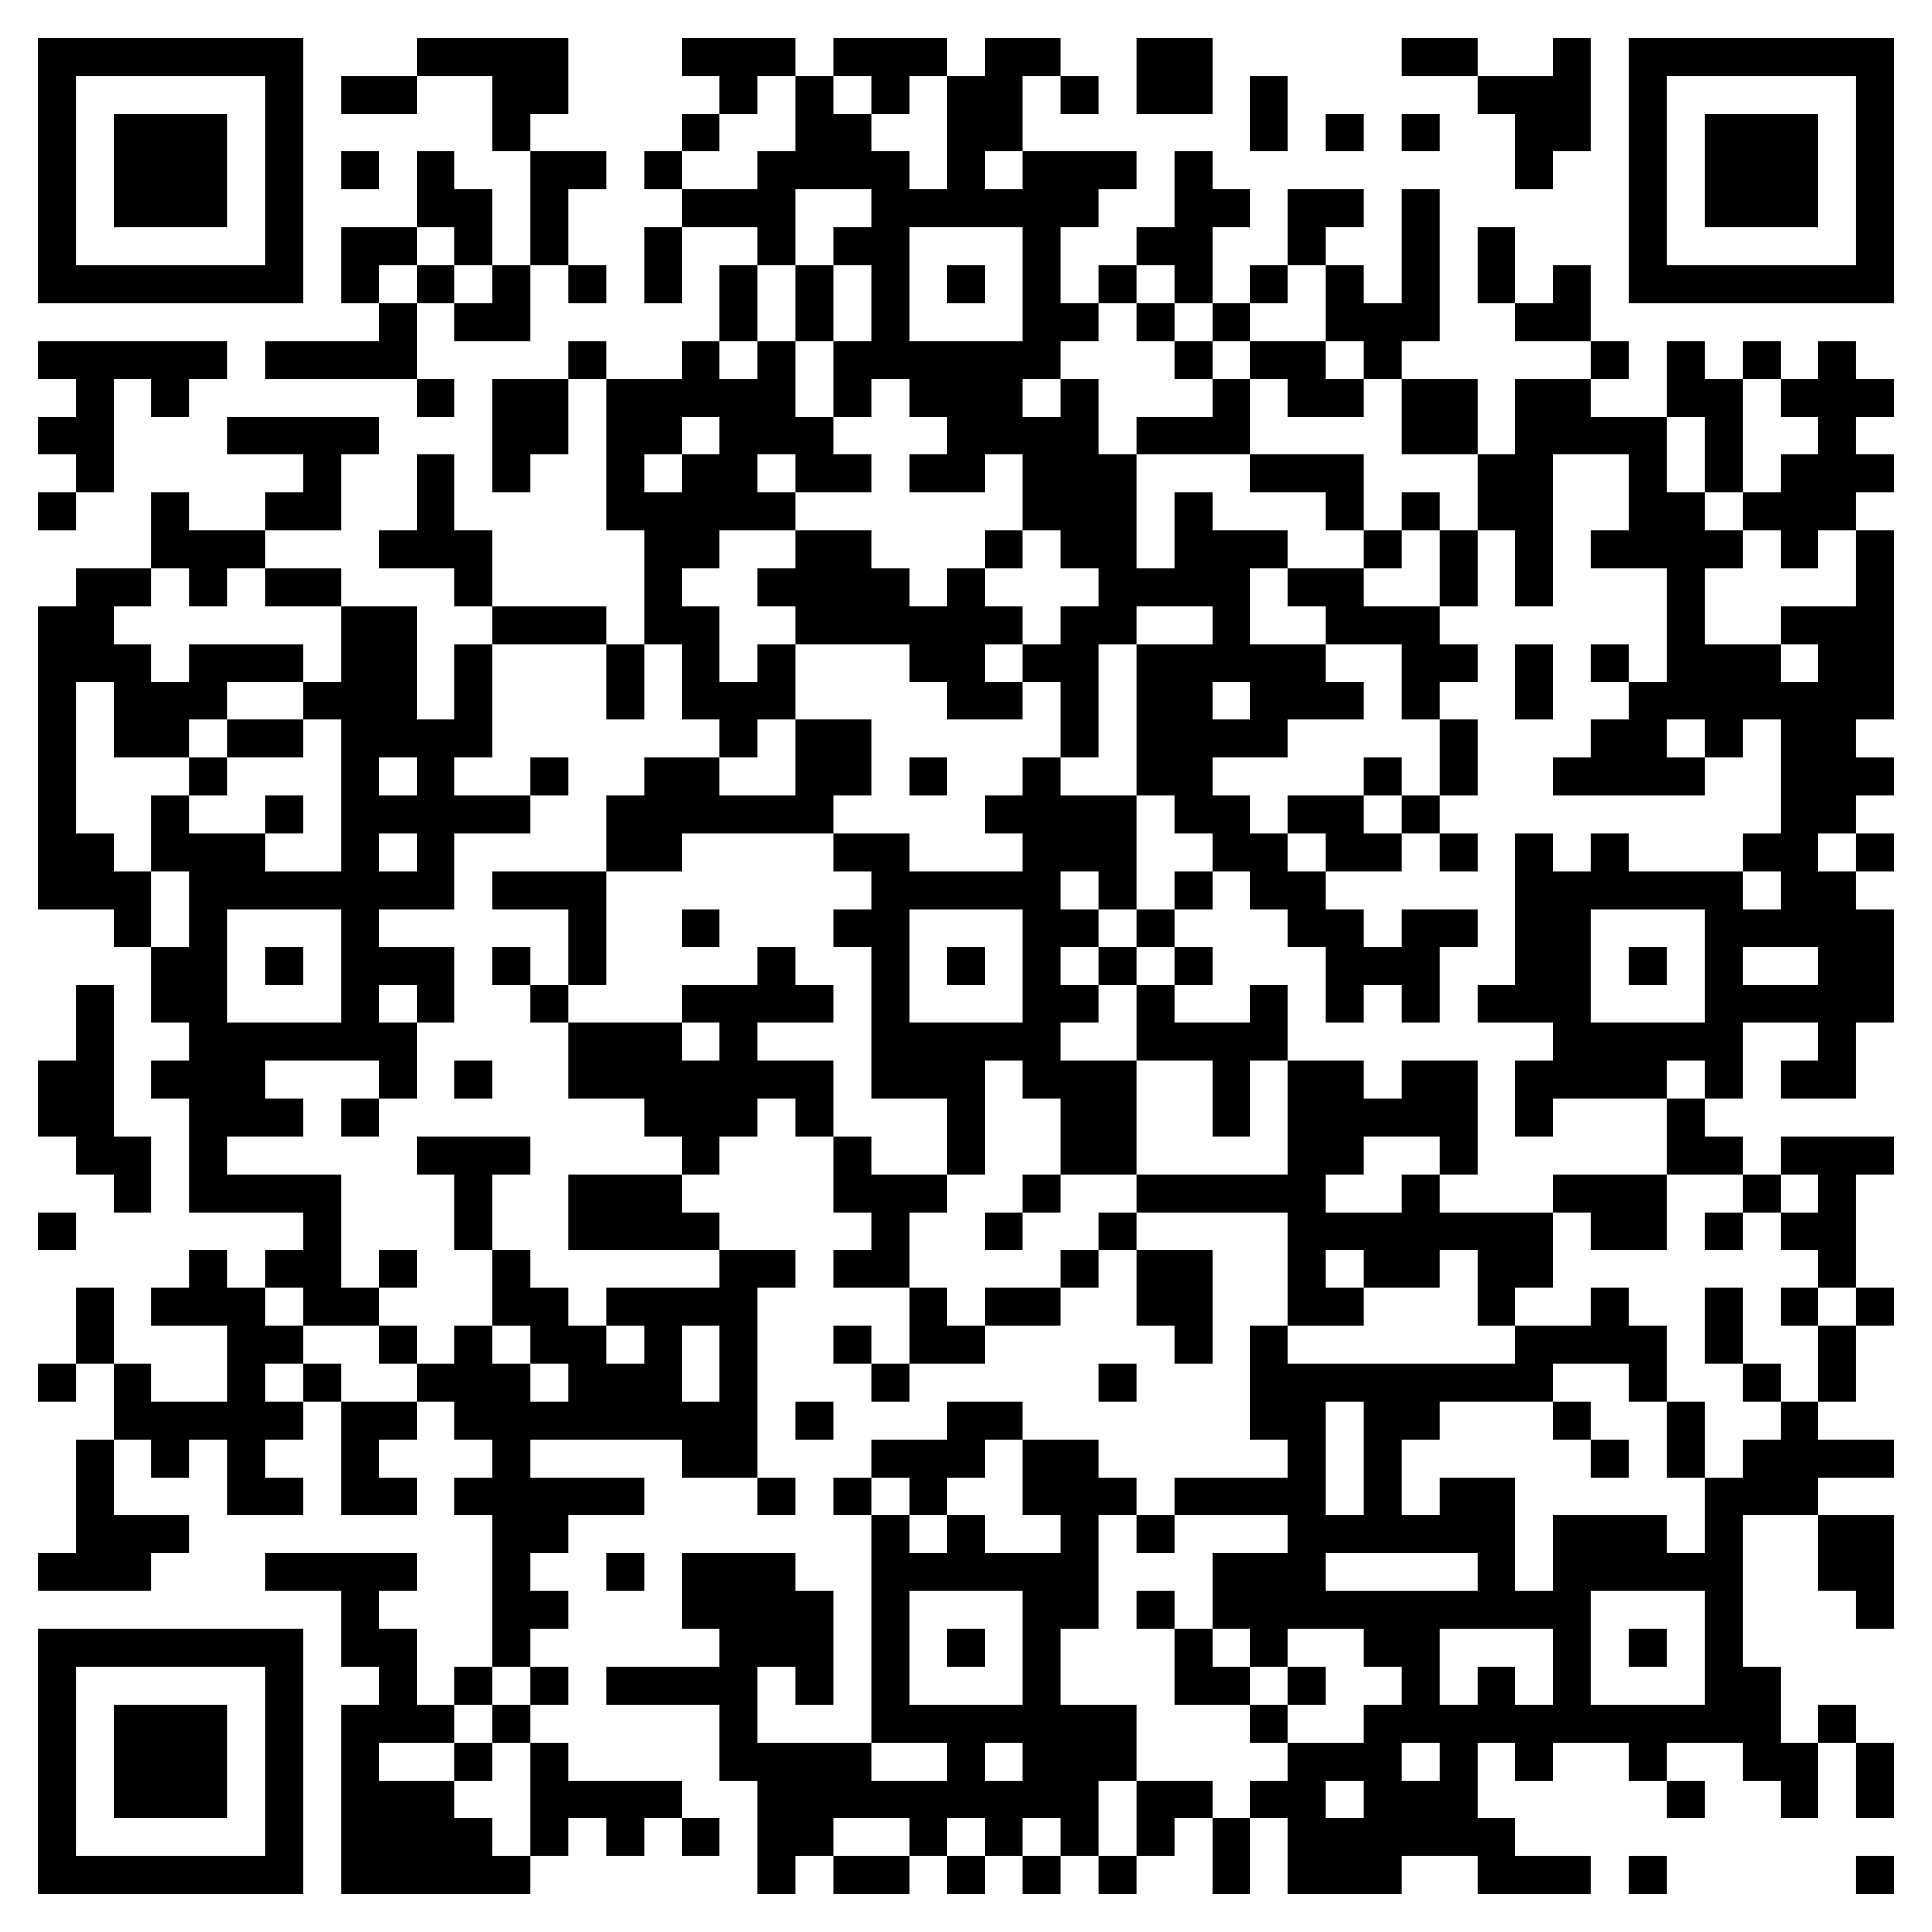 <?xml version="1.0" standalone="no"?>
<svg xmlns="http://www.w3.org/2000/svg" version="1.1" width="255" height="255">
	<!-- Created with https://api.qrserver.com (QR Code API, see goQR.me/api for information) -->
	<title>QR Code</title>
	<desc>BEGIN:VCARD
VERSION:2.1
TEL;WORK;VOICE:0332 285539
EMAIL;WORK;INTERNET:info@simiconline.it
URL:http://www.simiconline.it
ADR:;;Via Carrobbio 8;Varese;;21100;Italia
ORG:SIMIC s.r.l.
END:VCARD
</desc>
	<rect style="fill:rgb(255, 255, 255);fill-opacity:1" x="0" y="0" width="255" height="255" />
	<g id="elements">
		<path style="fill:rgb(0, 0, 0)" d="M 5,5 l 5,0 0,5 -5,0 z M 10,5 l 5,0 0,5 -5,0 z M 15,5 l 5,0 0,5 -5,0 z M 20,5 l 5,0 0,5 -5,0 z M 25,5 l 5,0 0,5 -5,0 z M 30,5 l 5,0 0,5 -5,0 z M 35,5 l 5,0 0,5 -5,0 z M 55,5 l 5,0 0,5 -5,0 z M 60,5 l 5,0 0,5 -5,0 z M 65,5 l 5,0 0,5 -5,0 z M 70,5 l 5,0 0,5 -5,0 z M 90,5 l 5,0 0,5 -5,0 z M 95,5 l 5,0 0,5 -5,0 z M 100,5 l 5,0 0,5 -5,0 z M 110,5 l 5,0 0,5 -5,0 z M 115,5 l 5,0 0,5 -5,0 z M 120,5 l 5,0 0,5 -5,0 z M 130,5 l 5,0 0,5 -5,0 z M 135,5 l 5,0 0,5 -5,0 z M 150,5 l 5,0 0,5 -5,0 z M 155,5 l 5,0 0,5 -5,0 z M 185,5 l 5,0 0,5 -5,0 z M 190,5 l 5,0 0,5 -5,0 z M 205,5 l 5,0 0,5 -5,0 z M 215,5 l 5,0 0,5 -5,0 z M 220,5 l 5,0 0,5 -5,0 z M 225,5 l 5,0 0,5 -5,0 z M 230,5 l 5,0 0,5 -5,0 z M 235,5 l 5,0 0,5 -5,0 z M 240,5 l 5,0 0,5 -5,0 z M 245,5 l 5,0 0,5 -5,0 z M 5,10 l 5,0 0,5 -5,0 z M 35,10 l 5,0 0,5 -5,0 z M 45,10 l 5,0 0,5 -5,0 z M 50,10 l 5,0 0,5 -5,0 z M 65,10 l 5,0 0,5 -5,0 z M 70,10 l 5,0 0,5 -5,0 z M 95,10 l 5,0 0,5 -5,0 z M 105,10 l 5,0 0,5 -5,0 z M 115,10 l 5,0 0,5 -5,0 z M 125,10 l 5,0 0,5 -5,0 z M 130,10 l 5,0 0,5 -5,0 z M 140,10 l 5,0 0,5 -5,0 z M 150,10 l 5,0 0,5 -5,0 z M 155,10 l 5,0 0,5 -5,0 z M 165,10 l 5,0 0,5 -5,0 z M 195,10 l 5,0 0,5 -5,0 z M 200,10 l 5,0 0,5 -5,0 z M 205,10 l 5,0 0,5 -5,0 z M 215,10 l 5,0 0,5 -5,0 z M 245,10 l 5,0 0,5 -5,0 z M 5,15 l 5,0 0,5 -5,0 z M 15,15 l 5,0 0,5 -5,0 z M 20,15 l 5,0 0,5 -5,0 z M 25,15 l 5,0 0,5 -5,0 z M 35,15 l 5,0 0,5 -5,0 z M 65,15 l 5,0 0,5 -5,0 z M 90,15 l 5,0 0,5 -5,0 z M 105,15 l 5,0 0,5 -5,0 z M 110,15 l 5,0 0,5 -5,0 z M 125,15 l 5,0 0,5 -5,0 z M 130,15 l 5,0 0,5 -5,0 z M 165,15 l 5,0 0,5 -5,0 z M 175,15 l 5,0 0,5 -5,0 z M 185,15 l 5,0 0,5 -5,0 z M 200,15 l 5,0 0,5 -5,0 z M 205,15 l 5,0 0,5 -5,0 z M 215,15 l 5,0 0,5 -5,0 z M 225,15 l 5,0 0,5 -5,0 z M 230,15 l 5,0 0,5 -5,0 z M 235,15 l 5,0 0,5 -5,0 z M 245,15 l 5,0 0,5 -5,0 z M 5,20 l 5,0 0,5 -5,0 z M 15,20 l 5,0 0,5 -5,0 z M 20,20 l 5,0 0,5 -5,0 z M 25,20 l 5,0 0,5 -5,0 z M 35,20 l 5,0 0,5 -5,0 z M 45,20 l 5,0 0,5 -5,0 z M 55,20 l 5,0 0,5 -5,0 z M 70,20 l 5,0 0,5 -5,0 z M 75,20 l 5,0 0,5 -5,0 z M 85,20 l 5,0 0,5 -5,0 z M 100,20 l 5,0 0,5 -5,0 z M 105,20 l 5,0 0,5 -5,0 z M 110,20 l 5,0 0,5 -5,0 z M 115,20 l 5,0 0,5 -5,0 z M 125,20 l 5,0 0,5 -5,0 z M 135,20 l 5,0 0,5 -5,0 z M 140,20 l 5,0 0,5 -5,0 z M 145,20 l 5,0 0,5 -5,0 z M 155,20 l 5,0 0,5 -5,0 z M 200,20 l 5,0 0,5 -5,0 z M 215,20 l 5,0 0,5 -5,0 z M 225,20 l 5,0 0,5 -5,0 z M 230,20 l 5,0 0,5 -5,0 z M 235,20 l 5,0 0,5 -5,0 z M 245,20 l 5,0 0,5 -5,0 z M 5,25 l 5,0 0,5 -5,0 z M 15,25 l 5,0 0,5 -5,0 z M 20,25 l 5,0 0,5 -5,0 z M 25,25 l 5,0 0,5 -5,0 z M 35,25 l 5,0 0,5 -5,0 z M 55,25 l 5,0 0,5 -5,0 z M 60,25 l 5,0 0,5 -5,0 z M 70,25 l 5,0 0,5 -5,0 z M 90,25 l 5,0 0,5 -5,0 z M 95,25 l 5,0 0,5 -5,0 z M 100,25 l 5,0 0,5 -5,0 z M 115,25 l 5,0 0,5 -5,0 z M 120,25 l 5,0 0,5 -5,0 z M 125,25 l 5,0 0,5 -5,0 z M 130,25 l 5,0 0,5 -5,0 z M 135,25 l 5,0 0,5 -5,0 z M 140,25 l 5,0 0,5 -5,0 z M 155,25 l 5,0 0,5 -5,0 z M 160,25 l 5,0 0,5 -5,0 z M 170,25 l 5,0 0,5 -5,0 z M 175,25 l 5,0 0,5 -5,0 z M 185,25 l 5,0 0,5 -5,0 z M 215,25 l 5,0 0,5 -5,0 z M 225,25 l 5,0 0,5 -5,0 z M 230,25 l 5,0 0,5 -5,0 z M 235,25 l 5,0 0,5 -5,0 z M 245,25 l 5,0 0,5 -5,0 z M 5,30 l 5,0 0,5 -5,0 z M 35,30 l 5,0 0,5 -5,0 z M 45,30 l 5,0 0,5 -5,0 z M 50,30 l 5,0 0,5 -5,0 z M 60,30 l 5,0 0,5 -5,0 z M 70,30 l 5,0 0,5 -5,0 z M 85,30 l 5,0 0,5 -5,0 z M 100,30 l 5,0 0,5 -5,0 z M 110,30 l 5,0 0,5 -5,0 z M 115,30 l 5,0 0,5 -5,0 z M 135,30 l 5,0 0,5 -5,0 z M 150,30 l 5,0 0,5 -5,0 z M 155,30 l 5,0 0,5 -5,0 z M 170,30 l 5,0 0,5 -5,0 z M 185,30 l 5,0 0,5 -5,0 z M 195,30 l 5,0 0,5 -5,0 z M 215,30 l 5,0 0,5 -5,0 z M 245,30 l 5,0 0,5 -5,0 z M 5,35 l 5,0 0,5 -5,0 z M 10,35 l 5,0 0,5 -5,0 z M 15,35 l 5,0 0,5 -5,0 z M 20,35 l 5,0 0,5 -5,0 z M 25,35 l 5,0 0,5 -5,0 z M 30,35 l 5,0 0,5 -5,0 z M 35,35 l 5,0 0,5 -5,0 z M 45,35 l 5,0 0,5 -5,0 z M 55,35 l 5,0 0,5 -5,0 z M 65,35 l 5,0 0,5 -5,0 z M 75,35 l 5,0 0,5 -5,0 z M 85,35 l 5,0 0,5 -5,0 z M 95,35 l 5,0 0,5 -5,0 z M 105,35 l 5,0 0,5 -5,0 z M 115,35 l 5,0 0,5 -5,0 z M 125,35 l 5,0 0,5 -5,0 z M 135,35 l 5,0 0,5 -5,0 z M 145,35 l 5,0 0,5 -5,0 z M 155,35 l 5,0 0,5 -5,0 z M 165,35 l 5,0 0,5 -5,0 z M 175,35 l 5,0 0,5 -5,0 z M 185,35 l 5,0 0,5 -5,0 z M 195,35 l 5,0 0,5 -5,0 z M 205,35 l 5,0 0,5 -5,0 z M 215,35 l 5,0 0,5 -5,0 z M 220,35 l 5,0 0,5 -5,0 z M 225,35 l 5,0 0,5 -5,0 z M 230,35 l 5,0 0,5 -5,0 z M 235,35 l 5,0 0,5 -5,0 z M 240,35 l 5,0 0,5 -5,0 z M 245,35 l 5,0 0,5 -5,0 z M 50,40 l 5,0 0,5 -5,0 z M 60,40 l 5,0 0,5 -5,0 z M 65,40 l 5,0 0,5 -5,0 z M 95,40 l 5,0 0,5 -5,0 z M 105,40 l 5,0 0,5 -5,0 z M 115,40 l 5,0 0,5 -5,0 z M 135,40 l 5,0 0,5 -5,0 z M 140,40 l 5,0 0,5 -5,0 z M 150,40 l 5,0 0,5 -5,0 z M 160,40 l 5,0 0,5 -5,0 z M 175,40 l 5,0 0,5 -5,0 z M 180,40 l 5,0 0,5 -5,0 z M 185,40 l 5,0 0,5 -5,0 z M 200,40 l 5,0 0,5 -5,0 z M 205,40 l 5,0 0,5 -5,0 z M 5,45 l 5,0 0,5 -5,0 z M 10,45 l 5,0 0,5 -5,0 z M 15,45 l 5,0 0,5 -5,0 z M 20,45 l 5,0 0,5 -5,0 z M 25,45 l 5,0 0,5 -5,0 z M 35,45 l 5,0 0,5 -5,0 z M 40,45 l 5,0 0,5 -5,0 z M 45,45 l 5,0 0,5 -5,0 z M 50,45 l 5,0 0,5 -5,0 z M 75,45 l 5,0 0,5 -5,0 z M 90,45 l 5,0 0,5 -5,0 z M 100,45 l 5,0 0,5 -5,0 z M 110,45 l 5,0 0,5 -5,0 z M 115,45 l 5,0 0,5 -5,0 z M 120,45 l 5,0 0,5 -5,0 z M 125,45 l 5,0 0,5 -5,0 z M 130,45 l 5,0 0,5 -5,0 z M 135,45 l 5,0 0,5 -5,0 z M 155,45 l 5,0 0,5 -5,0 z M 165,45 l 5,0 0,5 -5,0 z M 170,45 l 5,0 0,5 -5,0 z M 180,45 l 5,0 0,5 -5,0 z M 210,45 l 5,0 0,5 -5,0 z M 220,45 l 5,0 0,5 -5,0 z M 230,45 l 5,0 0,5 -5,0 z M 240,45 l 5,0 0,5 -5,0 z M 10,50 l 5,0 0,5 -5,0 z M 20,50 l 5,0 0,5 -5,0 z M 55,50 l 5,0 0,5 -5,0 z M 65,50 l 5,0 0,5 -5,0 z M 70,50 l 5,0 0,5 -5,0 z M 80,50 l 5,0 0,5 -5,0 z M 85,50 l 5,0 0,5 -5,0 z M 90,50 l 5,0 0,5 -5,0 z M 95,50 l 5,0 0,5 -5,0 z M 100,50 l 5,0 0,5 -5,0 z M 110,50 l 5,0 0,5 -5,0 z M 120,50 l 5,0 0,5 -5,0 z M 125,50 l 5,0 0,5 -5,0 z M 130,50 l 5,0 0,5 -5,0 z M 140,50 l 5,0 0,5 -5,0 z M 160,50 l 5,0 0,5 -5,0 z M 170,50 l 5,0 0,5 -5,0 z M 175,50 l 5,0 0,5 -5,0 z M 185,50 l 5,0 0,5 -5,0 z M 190,50 l 5,0 0,5 -5,0 z M 200,50 l 5,0 0,5 -5,0 z M 205,50 l 5,0 0,5 -5,0 z M 220,50 l 5,0 0,5 -5,0 z M 225,50 l 5,0 0,5 -5,0 z M 235,50 l 5,0 0,5 -5,0 z M 240,50 l 5,0 0,5 -5,0 z M 245,50 l 5,0 0,5 -5,0 z M 5,55 l 5,0 0,5 -5,0 z M 10,55 l 5,0 0,5 -5,0 z M 30,55 l 5,0 0,5 -5,0 z M 35,55 l 5,0 0,5 -5,0 z M 40,55 l 5,0 0,5 -5,0 z M 45,55 l 5,0 0,5 -5,0 z M 65,55 l 5,0 0,5 -5,0 z M 70,55 l 5,0 0,5 -5,0 z M 80,55 l 5,0 0,5 -5,0 z M 85,55 l 5,0 0,5 -5,0 z M 95,55 l 5,0 0,5 -5,0 z M 100,55 l 5,0 0,5 -5,0 z M 105,55 l 5,0 0,5 -5,0 z M 125,55 l 5,0 0,5 -5,0 z M 130,55 l 5,0 0,5 -5,0 z M 135,55 l 5,0 0,5 -5,0 z M 140,55 l 5,0 0,5 -5,0 z M 150,55 l 5,0 0,5 -5,0 z M 155,55 l 5,0 0,5 -5,0 z M 160,55 l 5,0 0,5 -5,0 z M 185,55 l 5,0 0,5 -5,0 z M 190,55 l 5,0 0,5 -5,0 z M 200,55 l 5,0 0,5 -5,0 z M 205,55 l 5,0 0,5 -5,0 z M 210,55 l 5,0 0,5 -5,0 z M 215,55 l 5,0 0,5 -5,0 z M 225,55 l 5,0 0,5 -5,0 z M 240,55 l 5,0 0,5 -5,0 z M 10,60 l 5,0 0,5 -5,0 z M 40,60 l 5,0 0,5 -5,0 z M 55,60 l 5,0 0,5 -5,0 z M 65,60 l 5,0 0,5 -5,0 z M 80,60 l 5,0 0,5 -5,0 z M 90,60 l 5,0 0,5 -5,0 z M 95,60 l 5,0 0,5 -5,0 z M 105,60 l 5,0 0,5 -5,0 z M 110,60 l 5,0 0,5 -5,0 z M 120,60 l 5,0 0,5 -5,0 z M 125,60 l 5,0 0,5 -5,0 z M 135,60 l 5,0 0,5 -5,0 z M 140,60 l 5,0 0,5 -5,0 z M 145,60 l 5,0 0,5 -5,0 z M 165,60 l 5,0 0,5 -5,0 z M 170,60 l 5,0 0,5 -5,0 z M 175,60 l 5,0 0,5 -5,0 z M 195,60 l 5,0 0,5 -5,0 z M 200,60 l 5,0 0,5 -5,0 z M 215,60 l 5,0 0,5 -5,0 z M 225,60 l 5,0 0,5 -5,0 z M 235,60 l 5,0 0,5 -5,0 z M 240,60 l 5,0 0,5 -5,0 z M 245,60 l 5,0 0,5 -5,0 z M 5,65 l 5,0 0,5 -5,0 z M 20,65 l 5,0 0,5 -5,0 z M 35,65 l 5,0 0,5 -5,0 z M 40,65 l 5,0 0,5 -5,0 z M 55,65 l 5,0 0,5 -5,0 z M 80,65 l 5,0 0,5 -5,0 z M 85,65 l 5,0 0,5 -5,0 z M 90,65 l 5,0 0,5 -5,0 z M 95,65 l 5,0 0,5 -5,0 z M 100,65 l 5,0 0,5 -5,0 z M 135,65 l 5,0 0,5 -5,0 z M 140,65 l 5,0 0,5 -5,0 z M 145,65 l 5,0 0,5 -5,0 z M 155,65 l 5,0 0,5 -5,0 z M 175,65 l 5,0 0,5 -5,0 z M 185,65 l 5,0 0,5 -5,0 z M 195,65 l 5,0 0,5 -5,0 z M 200,65 l 5,0 0,5 -5,0 z M 215,65 l 5,0 0,5 -5,0 z M 220,65 l 5,0 0,5 -5,0 z M 230,65 l 5,0 0,5 -5,0 z M 235,65 l 5,0 0,5 -5,0 z M 240,65 l 5,0 0,5 -5,0 z M 20,70 l 5,0 0,5 -5,0 z M 25,70 l 5,0 0,5 -5,0 z M 30,70 l 5,0 0,5 -5,0 z M 50,70 l 5,0 0,5 -5,0 z M 55,70 l 5,0 0,5 -5,0 z M 60,70 l 5,0 0,5 -5,0 z M 85,70 l 5,0 0,5 -5,0 z M 90,70 l 5,0 0,5 -5,0 z M 105,70 l 5,0 0,5 -5,0 z M 110,70 l 5,0 0,5 -5,0 z M 130,70 l 5,0 0,5 -5,0 z M 140,70 l 5,0 0,5 -5,0 z M 145,70 l 5,0 0,5 -5,0 z M 155,70 l 5,0 0,5 -5,0 z M 160,70 l 5,0 0,5 -5,0 z M 165,70 l 5,0 0,5 -5,0 z M 180,70 l 5,0 0,5 -5,0 z M 190,70 l 5,0 0,5 -5,0 z M 200,70 l 5,0 0,5 -5,0 z M 210,70 l 5,0 0,5 -5,0 z M 215,70 l 5,0 0,5 -5,0 z M 220,70 l 5,0 0,5 -5,0 z M 225,70 l 5,0 0,5 -5,0 z M 235,70 l 5,0 0,5 -5,0 z M 245,70 l 5,0 0,5 -5,0 z M 10,75 l 5,0 0,5 -5,0 z M 15,75 l 5,0 0,5 -5,0 z M 25,75 l 5,0 0,5 -5,0 z M 35,75 l 5,0 0,5 -5,0 z M 40,75 l 5,0 0,5 -5,0 z M 60,75 l 5,0 0,5 -5,0 z M 85,75 l 5,0 0,5 -5,0 z M 100,75 l 5,0 0,5 -5,0 z M 105,75 l 5,0 0,5 -5,0 z M 110,75 l 5,0 0,5 -5,0 z M 115,75 l 5,0 0,5 -5,0 z M 125,75 l 5,0 0,5 -5,0 z M 145,75 l 5,0 0,5 -5,0 z M 150,75 l 5,0 0,5 -5,0 z M 155,75 l 5,0 0,5 -5,0 z M 160,75 l 5,0 0,5 -5,0 z M 170,75 l 5,0 0,5 -5,0 z M 175,75 l 5,0 0,5 -5,0 z M 190,75 l 5,0 0,5 -5,0 z M 200,75 l 5,0 0,5 -5,0 z M 220,75 l 5,0 0,5 -5,0 z M 245,75 l 5,0 0,5 -5,0 z M 5,80 l 5,0 0,5 -5,0 z M 10,80 l 5,0 0,5 -5,0 z M 45,80 l 5,0 0,5 -5,0 z M 50,80 l 5,0 0,5 -5,0 z M 65,80 l 5,0 0,5 -5,0 z M 70,80 l 5,0 0,5 -5,0 z M 75,80 l 5,0 0,5 -5,0 z M 85,80 l 5,0 0,5 -5,0 z M 90,80 l 5,0 0,5 -5,0 z M 105,80 l 5,0 0,5 -5,0 z M 110,80 l 5,0 0,5 -5,0 z M 115,80 l 5,0 0,5 -5,0 z M 120,80 l 5,0 0,5 -5,0 z M 125,80 l 5,0 0,5 -5,0 z M 130,80 l 5,0 0,5 -5,0 z M 140,80 l 5,0 0,5 -5,0 z M 145,80 l 5,0 0,5 -5,0 z M 160,80 l 5,0 0,5 -5,0 z M 175,80 l 5,0 0,5 -5,0 z M 180,80 l 5,0 0,5 -5,0 z M 185,80 l 5,0 0,5 -5,0 z M 220,80 l 5,0 0,5 -5,0 z M 235,80 l 5,0 0,5 -5,0 z M 240,80 l 5,0 0,5 -5,0 z M 245,80 l 5,0 0,5 -5,0 z M 5,85 l 5,0 0,5 -5,0 z M 10,85 l 5,0 0,5 -5,0 z M 15,85 l 5,0 0,5 -5,0 z M 25,85 l 5,0 0,5 -5,0 z M 30,85 l 5,0 0,5 -5,0 z M 35,85 l 5,0 0,5 -5,0 z M 45,85 l 5,0 0,5 -5,0 z M 50,85 l 5,0 0,5 -5,0 z M 60,85 l 5,0 0,5 -5,0 z M 80,85 l 5,0 0,5 -5,0 z M 90,85 l 5,0 0,5 -5,0 z M 100,85 l 5,0 0,5 -5,0 z M 120,85 l 5,0 0,5 -5,0 z M 125,85 l 5,0 0,5 -5,0 z M 135,85 l 5,0 0,5 -5,0 z M 140,85 l 5,0 0,5 -5,0 z M 150,85 l 5,0 0,5 -5,0 z M 155,85 l 5,0 0,5 -5,0 z M 160,85 l 5,0 0,5 -5,0 z M 165,85 l 5,0 0,5 -5,0 z M 170,85 l 5,0 0,5 -5,0 z M 185,85 l 5,0 0,5 -5,0 z M 190,85 l 5,0 0,5 -5,0 z M 200,85 l 5,0 0,5 -5,0 z M 210,85 l 5,0 0,5 -5,0 z M 220,85 l 5,0 0,5 -5,0 z M 225,85 l 5,0 0,5 -5,0 z M 230,85 l 5,0 0,5 -5,0 z M 240,85 l 5,0 0,5 -5,0 z M 245,85 l 5,0 0,5 -5,0 z M 5,90 l 5,0 0,5 -5,0 z M 15,90 l 5,0 0,5 -5,0 z M 20,90 l 5,0 0,5 -5,0 z M 25,90 l 5,0 0,5 -5,0 z M 40,90 l 5,0 0,5 -5,0 z M 45,90 l 5,0 0,5 -5,0 z M 50,90 l 5,0 0,5 -5,0 z M 60,90 l 5,0 0,5 -5,0 z M 80,90 l 5,0 0,5 -5,0 z M 90,90 l 5,0 0,5 -5,0 z M 95,90 l 5,0 0,5 -5,0 z M 100,90 l 5,0 0,5 -5,0 z M 125,90 l 5,0 0,5 -5,0 z M 130,90 l 5,0 0,5 -5,0 z M 140,90 l 5,0 0,5 -5,0 z M 150,90 l 5,0 0,5 -5,0 z M 155,90 l 5,0 0,5 -5,0 z M 165,90 l 5,0 0,5 -5,0 z M 170,90 l 5,0 0,5 -5,0 z M 175,90 l 5,0 0,5 -5,0 z M 185,90 l 5,0 0,5 -5,0 z M 200,90 l 5,0 0,5 -5,0 z M 215,90 l 5,0 0,5 -5,0 z M 220,90 l 5,0 0,5 -5,0 z M 225,90 l 5,0 0,5 -5,0 z M 230,90 l 5,0 0,5 -5,0 z M 235,90 l 5,0 0,5 -5,0 z M 240,90 l 5,0 0,5 -5,0 z M 245,90 l 5,0 0,5 -5,0 z M 5,95 l 5,0 0,5 -5,0 z M 15,95 l 5,0 0,5 -5,0 z M 20,95 l 5,0 0,5 -5,0 z M 30,95 l 5,0 0,5 -5,0 z M 35,95 l 5,0 0,5 -5,0 z M 45,95 l 5,0 0,5 -5,0 z M 50,95 l 5,0 0,5 -5,0 z M 55,95 l 5,0 0,5 -5,0 z M 60,95 l 5,0 0,5 -5,0 z M 95,95 l 5,0 0,5 -5,0 z M 105,95 l 5,0 0,5 -5,0 z M 110,95 l 5,0 0,5 -5,0 z M 140,95 l 5,0 0,5 -5,0 z M 150,95 l 5,0 0,5 -5,0 z M 155,95 l 5,0 0,5 -5,0 z M 160,95 l 5,0 0,5 -5,0 z M 165,95 l 5,0 0,5 -5,0 z M 190,95 l 5,0 0,5 -5,0 z M 210,95 l 5,0 0,5 -5,0 z M 215,95 l 5,0 0,5 -5,0 z M 225,95 l 5,0 0,5 -5,0 z M 235,95 l 5,0 0,5 -5,0 z M 240,95 l 5,0 0,5 -5,0 z M 5,100 l 5,0 0,5 -5,0 z M 25,100 l 5,0 0,5 -5,0 z M 45,100 l 5,0 0,5 -5,0 z M 55,100 l 5,0 0,5 -5,0 z M 70,100 l 5,0 0,5 -5,0 z M 85,100 l 5,0 0,5 -5,0 z M 90,100 l 5,0 0,5 -5,0 z M 105,100 l 5,0 0,5 -5,0 z M 110,100 l 5,0 0,5 -5,0 z M 120,100 l 5,0 0,5 -5,0 z M 135,100 l 5,0 0,5 -5,0 z M 150,100 l 5,0 0,5 -5,0 z M 155,100 l 5,0 0,5 -5,0 z M 180,100 l 5,0 0,5 -5,0 z M 190,100 l 5,0 0,5 -5,0 z M 205,100 l 5,0 0,5 -5,0 z M 210,100 l 5,0 0,5 -5,0 z M 215,100 l 5,0 0,5 -5,0 z M 220,100 l 5,0 0,5 -5,0 z M 235,100 l 5,0 0,5 -5,0 z M 240,100 l 5,0 0,5 -5,0 z M 245,100 l 5,0 0,5 -5,0 z M 5,105 l 5,0 0,5 -5,0 z M 20,105 l 5,0 0,5 -5,0 z M 35,105 l 5,0 0,5 -5,0 z M 45,105 l 5,0 0,5 -5,0 z M 50,105 l 5,0 0,5 -5,0 z M 55,105 l 5,0 0,5 -5,0 z M 60,105 l 5,0 0,5 -5,0 z M 65,105 l 5,0 0,5 -5,0 z M 80,105 l 5,0 0,5 -5,0 z M 85,105 l 5,0 0,5 -5,0 z M 90,105 l 5,0 0,5 -5,0 z M 95,105 l 5,0 0,5 -5,0 z M 100,105 l 5,0 0,5 -5,0 z M 105,105 l 5,0 0,5 -5,0 z M 130,105 l 5,0 0,5 -5,0 z M 135,105 l 5,0 0,5 -5,0 z M 140,105 l 5,0 0,5 -5,0 z M 145,105 l 5,0 0,5 -5,0 z M 155,105 l 5,0 0,5 -5,0 z M 160,105 l 5,0 0,5 -5,0 z M 170,105 l 5,0 0,5 -5,0 z M 175,105 l 5,0 0,5 -5,0 z M 185,105 l 5,0 0,5 -5,0 z M 235,105 l 5,0 0,5 -5,0 z M 240,105 l 5,0 0,5 -5,0 z M 5,110 l 5,0 0,5 -5,0 z M 10,110 l 5,0 0,5 -5,0 z M 20,110 l 5,0 0,5 -5,0 z M 25,110 l 5,0 0,5 -5,0 z M 30,110 l 5,0 0,5 -5,0 z M 45,110 l 5,0 0,5 -5,0 z M 55,110 l 5,0 0,5 -5,0 z M 80,110 l 5,0 0,5 -5,0 z M 85,110 l 5,0 0,5 -5,0 z M 110,110 l 5,0 0,5 -5,0 z M 115,110 l 5,0 0,5 -5,0 z M 135,110 l 5,0 0,5 -5,0 z M 140,110 l 5,0 0,5 -5,0 z M 145,110 l 5,0 0,5 -5,0 z M 160,110 l 5,0 0,5 -5,0 z M 165,110 l 5,0 0,5 -5,0 z M 175,110 l 5,0 0,5 -5,0 z M 180,110 l 5,0 0,5 -5,0 z M 190,110 l 5,0 0,5 -5,0 z M 200,110 l 5,0 0,5 -5,0 z M 210,110 l 5,0 0,5 -5,0 z M 230,110 l 5,0 0,5 -5,0 z M 235,110 l 5,0 0,5 -5,0 z M 245,110 l 5,0 0,5 -5,0 z M 5,115 l 5,0 0,5 -5,0 z M 10,115 l 5,0 0,5 -5,0 z M 15,115 l 5,0 0,5 -5,0 z M 25,115 l 5,0 0,5 -5,0 z M 30,115 l 5,0 0,5 -5,0 z M 35,115 l 5,0 0,5 -5,0 z M 40,115 l 5,0 0,5 -5,0 z M 45,115 l 5,0 0,5 -5,0 z M 50,115 l 5,0 0,5 -5,0 z M 55,115 l 5,0 0,5 -5,0 z M 65,115 l 5,0 0,5 -5,0 z M 70,115 l 5,0 0,5 -5,0 z M 75,115 l 5,0 0,5 -5,0 z M 115,115 l 5,0 0,5 -5,0 z M 120,115 l 5,0 0,5 -5,0 z M 125,115 l 5,0 0,5 -5,0 z M 130,115 l 5,0 0,5 -5,0 z M 135,115 l 5,0 0,5 -5,0 z M 145,115 l 5,0 0,5 -5,0 z M 155,115 l 5,0 0,5 -5,0 z M 165,115 l 5,0 0,5 -5,0 z M 170,115 l 5,0 0,5 -5,0 z M 200,115 l 5,0 0,5 -5,0 z M 205,115 l 5,0 0,5 -5,0 z M 210,115 l 5,0 0,5 -5,0 z M 215,115 l 5,0 0,5 -5,0 z M 220,115 l 5,0 0,5 -5,0 z M 225,115 l 5,0 0,5 -5,0 z M 235,115 l 5,0 0,5 -5,0 z M 240,115 l 5,0 0,5 -5,0 z M 15,120 l 5,0 0,5 -5,0 z M 25,120 l 5,0 0,5 -5,0 z M 45,120 l 5,0 0,5 -5,0 z M 75,120 l 5,0 0,5 -5,0 z M 90,120 l 5,0 0,5 -5,0 z M 110,120 l 5,0 0,5 -5,0 z M 115,120 l 5,0 0,5 -5,0 z M 135,120 l 5,0 0,5 -5,0 z M 140,120 l 5,0 0,5 -5,0 z M 150,120 l 5,0 0,5 -5,0 z M 170,120 l 5,0 0,5 -5,0 z M 175,120 l 5,0 0,5 -5,0 z M 185,120 l 5,0 0,5 -5,0 z M 190,120 l 5,0 0,5 -5,0 z M 200,120 l 5,0 0,5 -5,0 z M 205,120 l 5,0 0,5 -5,0 z M 225,120 l 5,0 0,5 -5,0 z M 230,120 l 5,0 0,5 -5,0 z M 235,120 l 5,0 0,5 -5,0 z M 240,120 l 5,0 0,5 -5,0 z M 245,120 l 5,0 0,5 -5,0 z M 20,125 l 5,0 0,5 -5,0 z M 25,125 l 5,0 0,5 -5,0 z M 35,125 l 5,0 0,5 -5,0 z M 45,125 l 5,0 0,5 -5,0 z M 50,125 l 5,0 0,5 -5,0 z M 55,125 l 5,0 0,5 -5,0 z M 65,125 l 5,0 0,5 -5,0 z M 75,125 l 5,0 0,5 -5,0 z M 100,125 l 5,0 0,5 -5,0 z M 115,125 l 5,0 0,5 -5,0 z M 125,125 l 5,0 0,5 -5,0 z M 135,125 l 5,0 0,5 -5,0 z M 145,125 l 5,0 0,5 -5,0 z M 155,125 l 5,0 0,5 -5,0 z M 175,125 l 5,0 0,5 -5,0 z M 180,125 l 5,0 0,5 -5,0 z M 185,125 l 5,0 0,5 -5,0 z M 200,125 l 5,0 0,5 -5,0 z M 205,125 l 5,0 0,5 -5,0 z M 215,125 l 5,0 0,5 -5,0 z M 225,125 l 5,0 0,5 -5,0 z M 240,125 l 5,0 0,5 -5,0 z M 245,125 l 5,0 0,5 -5,0 z M 10,130 l 5,0 0,5 -5,0 z M 20,130 l 5,0 0,5 -5,0 z M 25,130 l 5,0 0,5 -5,0 z M 45,130 l 5,0 0,5 -5,0 z M 55,130 l 5,0 0,5 -5,0 z M 70,130 l 5,0 0,5 -5,0 z M 90,130 l 5,0 0,5 -5,0 z M 95,130 l 5,0 0,5 -5,0 z M 100,130 l 5,0 0,5 -5,0 z M 105,130 l 5,0 0,5 -5,0 z M 115,130 l 5,0 0,5 -5,0 z M 135,130 l 5,0 0,5 -5,0 z M 140,130 l 5,0 0,5 -5,0 z M 150,130 l 5,0 0,5 -5,0 z M 165,130 l 5,0 0,5 -5,0 z M 175,130 l 5,0 0,5 -5,0 z M 185,130 l 5,0 0,5 -5,0 z M 195,130 l 5,0 0,5 -5,0 z M 200,130 l 5,0 0,5 -5,0 z M 205,130 l 5,0 0,5 -5,0 z M 225,130 l 5,0 0,5 -5,0 z M 230,130 l 5,0 0,5 -5,0 z M 235,130 l 5,0 0,5 -5,0 z M 240,130 l 5,0 0,5 -5,0 z M 245,130 l 5,0 0,5 -5,0 z M 10,135 l 5,0 0,5 -5,0 z M 25,135 l 5,0 0,5 -5,0 z M 30,135 l 5,0 0,5 -5,0 z M 35,135 l 5,0 0,5 -5,0 z M 40,135 l 5,0 0,5 -5,0 z M 45,135 l 5,0 0,5 -5,0 z M 50,135 l 5,0 0,5 -5,0 z M 75,135 l 5,0 0,5 -5,0 z M 80,135 l 5,0 0,5 -5,0 z M 85,135 l 5,0 0,5 -5,0 z M 95,135 l 5,0 0,5 -5,0 z M 115,135 l 5,0 0,5 -5,0 z M 120,135 l 5,0 0,5 -5,0 z M 125,135 l 5,0 0,5 -5,0 z M 130,135 l 5,0 0,5 -5,0 z M 135,135 l 5,0 0,5 -5,0 z M 150,135 l 5,0 0,5 -5,0 z M 155,135 l 5,0 0,5 -5,0 z M 160,135 l 5,0 0,5 -5,0 z M 165,135 l 5,0 0,5 -5,0 z M 205,135 l 5,0 0,5 -5,0 z M 210,135 l 5,0 0,5 -5,0 z M 215,135 l 5,0 0,5 -5,0 z M 220,135 l 5,0 0,5 -5,0 z M 225,135 l 5,0 0,5 -5,0 z M 240,135 l 5,0 0,5 -5,0 z M 5,140 l 5,0 0,5 -5,0 z M 10,140 l 5,0 0,5 -5,0 z M 20,140 l 5,0 0,5 -5,0 z M 25,140 l 5,0 0,5 -5,0 z M 30,140 l 5,0 0,5 -5,0 z M 50,140 l 5,0 0,5 -5,0 z M 60,140 l 5,0 0,5 -5,0 z M 75,140 l 5,0 0,5 -5,0 z M 80,140 l 5,0 0,5 -5,0 z M 85,140 l 5,0 0,5 -5,0 z M 90,140 l 5,0 0,5 -5,0 z M 95,140 l 5,0 0,5 -5,0 z M 100,140 l 5,0 0,5 -5,0 z M 105,140 l 5,0 0,5 -5,0 z M 115,140 l 5,0 0,5 -5,0 z M 120,140 l 5,0 0,5 -5,0 z M 125,140 l 5,0 0,5 -5,0 z M 135,140 l 5,0 0,5 -5,0 z M 140,140 l 5,0 0,5 -5,0 z M 145,140 l 5,0 0,5 -5,0 z M 160,140 l 5,0 0,5 -5,0 z M 170,140 l 5,0 0,5 -5,0 z M 175,140 l 5,0 0,5 -5,0 z M 185,140 l 5,0 0,5 -5,0 z M 190,140 l 5,0 0,5 -5,0 z M 200,140 l 5,0 0,5 -5,0 z M 205,140 l 5,0 0,5 -5,0 z M 210,140 l 5,0 0,5 -5,0 z M 215,140 l 5,0 0,5 -5,0 z M 225,140 l 5,0 0,5 -5,0 z M 235,140 l 5,0 0,5 -5,0 z M 240,140 l 5,0 0,5 -5,0 z M 5,145 l 5,0 0,5 -5,0 z M 10,145 l 5,0 0,5 -5,0 z M 25,145 l 5,0 0,5 -5,0 z M 30,145 l 5,0 0,5 -5,0 z M 35,145 l 5,0 0,5 -5,0 z M 45,145 l 5,0 0,5 -5,0 z M 85,145 l 5,0 0,5 -5,0 z M 90,145 l 5,0 0,5 -5,0 z M 95,145 l 5,0 0,5 -5,0 z M 105,145 l 5,0 0,5 -5,0 z M 125,145 l 5,0 0,5 -5,0 z M 140,145 l 5,0 0,5 -5,0 z M 145,145 l 5,0 0,5 -5,0 z M 160,145 l 5,0 0,5 -5,0 z M 170,145 l 5,0 0,5 -5,0 z M 175,145 l 5,0 0,5 -5,0 z M 180,145 l 5,0 0,5 -5,0 z M 185,145 l 5,0 0,5 -5,0 z M 190,145 l 5,0 0,5 -5,0 z M 200,145 l 5,0 0,5 -5,0 z M 220,145 l 5,0 0,5 -5,0 z M 10,150 l 5,0 0,5 -5,0 z M 15,150 l 5,0 0,5 -5,0 z M 25,150 l 5,0 0,5 -5,0 z M 55,150 l 5,0 0,5 -5,0 z M 60,150 l 5,0 0,5 -5,0 z M 65,150 l 5,0 0,5 -5,0 z M 90,150 l 5,0 0,5 -5,0 z M 110,150 l 5,0 0,5 -5,0 z M 125,150 l 5,0 0,5 -5,0 z M 140,150 l 5,0 0,5 -5,0 z M 145,150 l 5,0 0,5 -5,0 z M 170,150 l 5,0 0,5 -5,0 z M 175,150 l 5,0 0,5 -5,0 z M 190,150 l 5,0 0,5 -5,0 z M 220,150 l 5,0 0,5 -5,0 z M 225,150 l 5,0 0,5 -5,0 z M 235,150 l 5,0 0,5 -5,0 z M 240,150 l 5,0 0,5 -5,0 z M 245,150 l 5,0 0,5 -5,0 z M 15,155 l 5,0 0,5 -5,0 z M 25,155 l 5,0 0,5 -5,0 z M 30,155 l 5,0 0,5 -5,0 z M 35,155 l 5,0 0,5 -5,0 z M 40,155 l 5,0 0,5 -5,0 z M 60,155 l 5,0 0,5 -5,0 z M 75,155 l 5,0 0,5 -5,0 z M 80,155 l 5,0 0,5 -5,0 z M 85,155 l 5,0 0,5 -5,0 z M 110,155 l 5,0 0,5 -5,0 z M 115,155 l 5,0 0,5 -5,0 z M 120,155 l 5,0 0,5 -5,0 z M 135,155 l 5,0 0,5 -5,0 z M 150,155 l 5,0 0,5 -5,0 z M 155,155 l 5,0 0,5 -5,0 z M 160,155 l 5,0 0,5 -5,0 z M 165,155 l 5,0 0,5 -5,0 z M 170,155 l 5,0 0,5 -5,0 z M 185,155 l 5,0 0,5 -5,0 z M 205,155 l 5,0 0,5 -5,0 z M 210,155 l 5,0 0,5 -5,0 z M 215,155 l 5,0 0,5 -5,0 z M 230,155 l 5,0 0,5 -5,0 z M 240,155 l 5,0 0,5 -5,0 z M 5,160 l 5,0 0,5 -5,0 z M 40,160 l 5,0 0,5 -5,0 z M 60,160 l 5,0 0,5 -5,0 z M 75,160 l 5,0 0,5 -5,0 z M 80,160 l 5,0 0,5 -5,0 z M 85,160 l 5,0 0,5 -5,0 z M 90,160 l 5,0 0,5 -5,0 z M 115,160 l 5,0 0,5 -5,0 z M 130,160 l 5,0 0,5 -5,0 z M 145,160 l 5,0 0,5 -5,0 z M 170,160 l 5,0 0,5 -5,0 z M 175,160 l 5,0 0,5 -5,0 z M 180,160 l 5,0 0,5 -5,0 z M 185,160 l 5,0 0,5 -5,0 z M 190,160 l 5,0 0,5 -5,0 z M 195,160 l 5,0 0,5 -5,0 z M 200,160 l 5,0 0,5 -5,0 z M 210,160 l 5,0 0,5 -5,0 z M 215,160 l 5,0 0,5 -5,0 z M 225,160 l 5,0 0,5 -5,0 z M 235,160 l 5,0 0,5 -5,0 z M 240,160 l 5,0 0,5 -5,0 z M 25,165 l 5,0 0,5 -5,0 z M 35,165 l 5,0 0,5 -5,0 z M 40,165 l 5,0 0,5 -5,0 z M 50,165 l 5,0 0,5 -5,0 z M 65,165 l 5,0 0,5 -5,0 z M 95,165 l 5,0 0,5 -5,0 z M 100,165 l 5,0 0,5 -5,0 z M 110,165 l 5,0 0,5 -5,0 z M 115,165 l 5,0 0,5 -5,0 z M 140,165 l 5,0 0,5 -5,0 z M 150,165 l 5,0 0,5 -5,0 z M 155,165 l 5,0 0,5 -5,0 z M 170,165 l 5,0 0,5 -5,0 z M 180,165 l 5,0 0,5 -5,0 z M 185,165 l 5,0 0,5 -5,0 z M 195,165 l 5,0 0,5 -5,0 z M 200,165 l 5,0 0,5 -5,0 z M 240,165 l 5,0 0,5 -5,0 z M 10,170 l 5,0 0,5 -5,0 z M 20,170 l 5,0 0,5 -5,0 z M 25,170 l 5,0 0,5 -5,0 z M 30,170 l 5,0 0,5 -5,0 z M 40,170 l 5,0 0,5 -5,0 z M 45,170 l 5,0 0,5 -5,0 z M 65,170 l 5,0 0,5 -5,0 z M 70,170 l 5,0 0,5 -5,0 z M 80,170 l 5,0 0,5 -5,0 z M 85,170 l 5,0 0,5 -5,0 z M 90,170 l 5,0 0,5 -5,0 z M 95,170 l 5,0 0,5 -5,0 z M 120,170 l 5,0 0,5 -5,0 z M 130,170 l 5,0 0,5 -5,0 z M 135,170 l 5,0 0,5 -5,0 z M 150,170 l 5,0 0,5 -5,0 z M 155,170 l 5,0 0,5 -5,0 z M 170,170 l 5,0 0,5 -5,0 z M 175,170 l 5,0 0,5 -5,0 z M 195,170 l 5,0 0,5 -5,0 z M 210,170 l 5,0 0,5 -5,0 z M 225,170 l 5,0 0,5 -5,0 z M 235,170 l 5,0 0,5 -5,0 z M 245,170 l 5,0 0,5 -5,0 z M 10,175 l 5,0 0,5 -5,0 z M 30,175 l 5,0 0,5 -5,0 z M 35,175 l 5,0 0,5 -5,0 z M 50,175 l 5,0 0,5 -5,0 z M 60,175 l 5,0 0,5 -5,0 z M 70,175 l 5,0 0,5 -5,0 z M 75,175 l 5,0 0,5 -5,0 z M 85,175 l 5,0 0,5 -5,0 z M 95,175 l 5,0 0,5 -5,0 z M 110,175 l 5,0 0,5 -5,0 z M 120,175 l 5,0 0,5 -5,0 z M 125,175 l 5,0 0,5 -5,0 z M 155,175 l 5,0 0,5 -5,0 z M 165,175 l 5,0 0,5 -5,0 z M 200,175 l 5,0 0,5 -5,0 z M 205,175 l 5,0 0,5 -5,0 z M 210,175 l 5,0 0,5 -5,0 z M 215,175 l 5,0 0,5 -5,0 z M 225,175 l 5,0 0,5 -5,0 z M 240,175 l 5,0 0,5 -5,0 z M 5,180 l 5,0 0,5 -5,0 z M 15,180 l 5,0 0,5 -5,0 z M 30,180 l 5,0 0,5 -5,0 z M 40,180 l 5,0 0,5 -5,0 z M 55,180 l 5,0 0,5 -5,0 z M 60,180 l 5,0 0,5 -5,0 z M 65,180 l 5,0 0,5 -5,0 z M 75,180 l 5,0 0,5 -5,0 z M 80,180 l 5,0 0,5 -5,0 z M 85,180 l 5,0 0,5 -5,0 z M 95,180 l 5,0 0,5 -5,0 z M 115,180 l 5,0 0,5 -5,0 z M 145,180 l 5,0 0,5 -5,0 z M 165,180 l 5,0 0,5 -5,0 z M 170,180 l 5,0 0,5 -5,0 z M 175,180 l 5,0 0,5 -5,0 z M 180,180 l 5,0 0,5 -5,0 z M 185,180 l 5,0 0,5 -5,0 z M 190,180 l 5,0 0,5 -5,0 z M 195,180 l 5,0 0,5 -5,0 z M 200,180 l 5,0 0,5 -5,0 z M 215,180 l 5,0 0,5 -5,0 z M 230,180 l 5,0 0,5 -5,0 z M 240,180 l 5,0 0,5 -5,0 z M 15,185 l 5,0 0,5 -5,0 z M 20,185 l 5,0 0,5 -5,0 z M 25,185 l 5,0 0,5 -5,0 z M 30,185 l 5,0 0,5 -5,0 z M 35,185 l 5,0 0,5 -5,0 z M 45,185 l 5,0 0,5 -5,0 z M 50,185 l 5,0 0,5 -5,0 z M 60,185 l 5,0 0,5 -5,0 z M 65,185 l 5,0 0,5 -5,0 z M 70,185 l 5,0 0,5 -5,0 z M 75,185 l 5,0 0,5 -5,0 z M 80,185 l 5,0 0,5 -5,0 z M 85,185 l 5,0 0,5 -5,0 z M 90,185 l 5,0 0,5 -5,0 z M 95,185 l 5,0 0,5 -5,0 z M 105,185 l 5,0 0,5 -5,0 z M 125,185 l 5,0 0,5 -5,0 z M 130,185 l 5,0 0,5 -5,0 z M 165,185 l 5,0 0,5 -5,0 z M 170,185 l 5,0 0,5 -5,0 z M 180,185 l 5,0 0,5 -5,0 z M 185,185 l 5,0 0,5 -5,0 z M 205,185 l 5,0 0,5 -5,0 z M 220,185 l 5,0 0,5 -5,0 z M 235,185 l 5,0 0,5 -5,0 z M 10,190 l 5,0 0,5 -5,0 z M 20,190 l 5,0 0,5 -5,0 z M 30,190 l 5,0 0,5 -5,0 z M 45,190 l 5,0 0,5 -5,0 z M 65,190 l 5,0 0,5 -5,0 z M 90,190 l 5,0 0,5 -5,0 z M 95,190 l 5,0 0,5 -5,0 z M 115,190 l 5,0 0,5 -5,0 z M 120,190 l 5,0 0,5 -5,0 z M 125,190 l 5,0 0,5 -5,0 z M 135,190 l 5,0 0,5 -5,0 z M 140,190 l 5,0 0,5 -5,0 z M 170,190 l 5,0 0,5 -5,0 z M 180,190 l 5,0 0,5 -5,0 z M 210,190 l 5,0 0,5 -5,0 z M 220,190 l 5,0 0,5 -5,0 z M 230,190 l 5,0 0,5 -5,0 z M 235,190 l 5,0 0,5 -5,0 z M 240,190 l 5,0 0,5 -5,0 z M 245,190 l 5,0 0,5 -5,0 z M 10,195 l 5,0 0,5 -5,0 z M 30,195 l 5,0 0,5 -5,0 z M 35,195 l 5,0 0,5 -5,0 z M 45,195 l 5,0 0,5 -5,0 z M 50,195 l 5,0 0,5 -5,0 z M 60,195 l 5,0 0,5 -5,0 z M 65,195 l 5,0 0,5 -5,0 z M 70,195 l 5,0 0,5 -5,0 z M 75,195 l 5,0 0,5 -5,0 z M 80,195 l 5,0 0,5 -5,0 z M 100,195 l 5,0 0,5 -5,0 z M 110,195 l 5,0 0,5 -5,0 z M 120,195 l 5,0 0,5 -5,0 z M 135,195 l 5,0 0,5 -5,0 z M 140,195 l 5,0 0,5 -5,0 z M 145,195 l 5,0 0,5 -5,0 z M 155,195 l 5,0 0,5 -5,0 z M 160,195 l 5,0 0,5 -5,0 z M 165,195 l 5,0 0,5 -5,0 z M 170,195 l 5,0 0,5 -5,0 z M 180,195 l 5,0 0,5 -5,0 z M 190,195 l 5,0 0,5 -5,0 z M 195,195 l 5,0 0,5 -5,0 z M 225,195 l 5,0 0,5 -5,0 z M 230,195 l 5,0 0,5 -5,0 z M 235,195 l 5,0 0,5 -5,0 z M 10,200 l 5,0 0,5 -5,0 z M 15,200 l 5,0 0,5 -5,0 z M 20,200 l 5,0 0,5 -5,0 z M 65,200 l 5,0 0,5 -5,0 z M 70,200 l 5,0 0,5 -5,0 z M 115,200 l 5,0 0,5 -5,0 z M 125,200 l 5,0 0,5 -5,0 z M 140,200 l 5,0 0,5 -5,0 z M 150,200 l 5,0 0,5 -5,0 z M 170,200 l 5,0 0,5 -5,0 z M 175,200 l 5,0 0,5 -5,0 z M 180,200 l 5,0 0,5 -5,0 z M 185,200 l 5,0 0,5 -5,0 z M 190,200 l 5,0 0,5 -5,0 z M 195,200 l 5,0 0,5 -5,0 z M 205,200 l 5,0 0,5 -5,0 z M 210,200 l 5,0 0,5 -5,0 z M 215,200 l 5,0 0,5 -5,0 z M 225,200 l 5,0 0,5 -5,0 z M 240,200 l 5,0 0,5 -5,0 z M 245,200 l 5,0 0,5 -5,0 z M 5,205 l 5,0 0,5 -5,0 z M 10,205 l 5,0 0,5 -5,0 z M 15,205 l 5,0 0,5 -5,0 z M 35,205 l 5,0 0,5 -5,0 z M 40,205 l 5,0 0,5 -5,0 z M 45,205 l 5,0 0,5 -5,0 z M 50,205 l 5,0 0,5 -5,0 z M 65,205 l 5,0 0,5 -5,0 z M 80,205 l 5,0 0,5 -5,0 z M 90,205 l 5,0 0,5 -5,0 z M 95,205 l 5,0 0,5 -5,0 z M 100,205 l 5,0 0,5 -5,0 z M 115,205 l 5,0 0,5 -5,0 z M 120,205 l 5,0 0,5 -5,0 z M 125,205 l 5,0 0,5 -5,0 z M 130,205 l 5,0 0,5 -5,0 z M 135,205 l 5,0 0,5 -5,0 z M 140,205 l 5,0 0,5 -5,0 z M 160,205 l 5,0 0,5 -5,0 z M 165,205 l 5,0 0,5 -5,0 z M 170,205 l 5,0 0,5 -5,0 z M 195,205 l 5,0 0,5 -5,0 z M 205,205 l 5,0 0,5 -5,0 z M 210,205 l 5,0 0,5 -5,0 z M 215,205 l 5,0 0,5 -5,0 z M 220,205 l 5,0 0,5 -5,0 z M 225,205 l 5,0 0,5 -5,0 z M 240,205 l 5,0 0,5 -5,0 z M 245,205 l 5,0 0,5 -5,0 z M 45,210 l 5,0 0,5 -5,0 z M 65,210 l 5,0 0,5 -5,0 z M 70,210 l 5,0 0,5 -5,0 z M 90,210 l 5,0 0,5 -5,0 z M 95,210 l 5,0 0,5 -5,0 z M 100,210 l 5,0 0,5 -5,0 z M 105,210 l 5,0 0,5 -5,0 z M 115,210 l 5,0 0,5 -5,0 z M 135,210 l 5,0 0,5 -5,0 z M 140,210 l 5,0 0,5 -5,0 z M 150,210 l 5,0 0,5 -5,0 z M 160,210 l 5,0 0,5 -5,0 z M 165,210 l 5,0 0,5 -5,0 z M 170,210 l 5,0 0,5 -5,0 z M 175,210 l 5,0 0,5 -5,0 z M 180,210 l 5,0 0,5 -5,0 z M 185,210 l 5,0 0,5 -5,0 z M 190,210 l 5,0 0,5 -5,0 z M 195,210 l 5,0 0,5 -5,0 z M 200,210 l 5,0 0,5 -5,0 z M 205,210 l 5,0 0,5 -5,0 z M 225,210 l 5,0 0,5 -5,0 z M 245,210 l 5,0 0,5 -5,0 z M 5,215 l 5,0 0,5 -5,0 z M 10,215 l 5,0 0,5 -5,0 z M 15,215 l 5,0 0,5 -5,0 z M 20,215 l 5,0 0,5 -5,0 z M 25,215 l 5,0 0,5 -5,0 z M 30,215 l 5,0 0,5 -5,0 z M 35,215 l 5,0 0,5 -5,0 z M 45,215 l 5,0 0,5 -5,0 z M 50,215 l 5,0 0,5 -5,0 z M 65,215 l 5,0 0,5 -5,0 z M 95,215 l 5,0 0,5 -5,0 z M 100,215 l 5,0 0,5 -5,0 z M 105,215 l 5,0 0,5 -5,0 z M 115,215 l 5,0 0,5 -5,0 z M 125,215 l 5,0 0,5 -5,0 z M 135,215 l 5,0 0,5 -5,0 z M 155,215 l 5,0 0,5 -5,0 z M 165,215 l 5,0 0,5 -5,0 z M 180,215 l 5,0 0,5 -5,0 z M 185,215 l 5,0 0,5 -5,0 z M 205,215 l 5,0 0,5 -5,0 z M 215,215 l 5,0 0,5 -5,0 z M 225,215 l 5,0 0,5 -5,0 z M 5,220 l 5,0 0,5 -5,0 z M 35,220 l 5,0 0,5 -5,0 z M 50,220 l 5,0 0,5 -5,0 z M 60,220 l 5,0 0,5 -5,0 z M 70,220 l 5,0 0,5 -5,0 z M 80,220 l 5,0 0,5 -5,0 z M 85,220 l 5,0 0,5 -5,0 z M 90,220 l 5,0 0,5 -5,0 z M 95,220 l 5,0 0,5 -5,0 z M 105,220 l 5,0 0,5 -5,0 z M 115,220 l 5,0 0,5 -5,0 z M 135,220 l 5,0 0,5 -5,0 z M 155,220 l 5,0 0,5 -5,0 z M 160,220 l 5,0 0,5 -5,0 z M 170,220 l 5,0 0,5 -5,0 z M 185,220 l 5,0 0,5 -5,0 z M 195,220 l 5,0 0,5 -5,0 z M 205,220 l 5,0 0,5 -5,0 z M 225,220 l 5,0 0,5 -5,0 z M 230,220 l 5,0 0,5 -5,0 z M 5,225 l 5,0 0,5 -5,0 z M 15,225 l 5,0 0,5 -5,0 z M 20,225 l 5,0 0,5 -5,0 z M 25,225 l 5,0 0,5 -5,0 z M 35,225 l 5,0 0,5 -5,0 z M 45,225 l 5,0 0,5 -5,0 z M 50,225 l 5,0 0,5 -5,0 z M 55,225 l 5,0 0,5 -5,0 z M 65,225 l 5,0 0,5 -5,0 z M 95,225 l 5,0 0,5 -5,0 z M 115,225 l 5,0 0,5 -5,0 z M 120,225 l 5,0 0,5 -5,0 z M 125,225 l 5,0 0,5 -5,0 z M 130,225 l 5,0 0,5 -5,0 z M 135,225 l 5,0 0,5 -5,0 z M 140,225 l 5,0 0,5 -5,0 z M 145,225 l 5,0 0,5 -5,0 z M 165,225 l 5,0 0,5 -5,0 z M 180,225 l 5,0 0,5 -5,0 z M 185,225 l 5,0 0,5 -5,0 z M 190,225 l 5,0 0,5 -5,0 z M 195,225 l 5,0 0,5 -5,0 z M 200,225 l 5,0 0,5 -5,0 z M 205,225 l 5,0 0,5 -5,0 z M 210,225 l 5,0 0,5 -5,0 z M 215,225 l 5,0 0,5 -5,0 z M 220,225 l 5,0 0,5 -5,0 z M 225,225 l 5,0 0,5 -5,0 z M 230,225 l 5,0 0,5 -5,0 z M 240,225 l 5,0 0,5 -5,0 z M 5,230 l 5,0 0,5 -5,0 z M 15,230 l 5,0 0,5 -5,0 z M 20,230 l 5,0 0,5 -5,0 z M 25,230 l 5,0 0,5 -5,0 z M 35,230 l 5,0 0,5 -5,0 z M 45,230 l 5,0 0,5 -5,0 z M 60,230 l 5,0 0,5 -5,0 z M 70,230 l 5,0 0,5 -5,0 z M 95,230 l 5,0 0,5 -5,0 z M 100,230 l 5,0 0,5 -5,0 z M 105,230 l 5,0 0,5 -5,0 z M 110,230 l 5,0 0,5 -5,0 z M 125,230 l 5,0 0,5 -5,0 z M 135,230 l 5,0 0,5 -5,0 z M 140,230 l 5,0 0,5 -5,0 z M 145,230 l 5,0 0,5 -5,0 z M 170,230 l 5,0 0,5 -5,0 z M 175,230 l 5,0 0,5 -5,0 z M 180,230 l 5,0 0,5 -5,0 z M 190,230 l 5,0 0,5 -5,0 z M 200,230 l 5,0 0,5 -5,0 z M 215,230 l 5,0 0,5 -5,0 z M 230,230 l 5,0 0,5 -5,0 z M 235,230 l 5,0 0,5 -5,0 z M 245,230 l 5,0 0,5 -5,0 z M 5,235 l 5,0 0,5 -5,0 z M 15,235 l 5,0 0,5 -5,0 z M 20,235 l 5,0 0,5 -5,0 z M 25,235 l 5,0 0,5 -5,0 z M 35,235 l 5,0 0,5 -5,0 z M 45,235 l 5,0 0,5 -5,0 z M 50,235 l 5,0 0,5 -5,0 z M 55,235 l 5,0 0,5 -5,0 z M 70,235 l 5,0 0,5 -5,0 z M 75,235 l 5,0 0,5 -5,0 z M 80,235 l 5,0 0,5 -5,0 z M 85,235 l 5,0 0,5 -5,0 z M 100,235 l 5,0 0,5 -5,0 z M 105,235 l 5,0 0,5 -5,0 z M 110,235 l 5,0 0,5 -5,0 z M 115,235 l 5,0 0,5 -5,0 z M 120,235 l 5,0 0,5 -5,0 z M 125,235 l 5,0 0,5 -5,0 z M 130,235 l 5,0 0,5 -5,0 z M 135,235 l 5,0 0,5 -5,0 z M 140,235 l 5,0 0,5 -5,0 z M 150,235 l 5,0 0,5 -5,0 z M 155,235 l 5,0 0,5 -5,0 z M 165,235 l 5,0 0,5 -5,0 z M 170,235 l 5,0 0,5 -5,0 z M 180,235 l 5,0 0,5 -5,0 z M 185,235 l 5,0 0,5 -5,0 z M 190,235 l 5,0 0,5 -5,0 z M 220,235 l 5,0 0,5 -5,0 z M 235,235 l 5,0 0,5 -5,0 z M 245,235 l 5,0 0,5 -5,0 z M 5,240 l 5,0 0,5 -5,0 z M 35,240 l 5,0 0,5 -5,0 z M 45,240 l 5,0 0,5 -5,0 z M 50,240 l 5,0 0,5 -5,0 z M 55,240 l 5,0 0,5 -5,0 z M 60,240 l 5,0 0,5 -5,0 z M 70,240 l 5,0 0,5 -5,0 z M 80,240 l 5,0 0,5 -5,0 z M 90,240 l 5,0 0,5 -5,0 z M 100,240 l 5,0 0,5 -5,0 z M 105,240 l 5,0 0,5 -5,0 z M 120,240 l 5,0 0,5 -5,0 z M 130,240 l 5,0 0,5 -5,0 z M 140,240 l 5,0 0,5 -5,0 z M 150,240 l 5,0 0,5 -5,0 z M 160,240 l 5,0 0,5 -5,0 z M 170,240 l 5,0 0,5 -5,0 z M 175,240 l 5,0 0,5 -5,0 z M 180,240 l 5,0 0,5 -5,0 z M 185,240 l 5,0 0,5 -5,0 z M 190,240 l 5,0 0,5 -5,0 z M 195,240 l 5,0 0,5 -5,0 z M 5,245 l 5,0 0,5 -5,0 z M 10,245 l 5,0 0,5 -5,0 z M 15,245 l 5,0 0,5 -5,0 z M 20,245 l 5,0 0,5 -5,0 z M 25,245 l 5,0 0,5 -5,0 z M 30,245 l 5,0 0,5 -5,0 z M 35,245 l 5,0 0,5 -5,0 z M 45,245 l 5,0 0,5 -5,0 z M 50,245 l 5,0 0,5 -5,0 z M 55,245 l 5,0 0,5 -5,0 z M 60,245 l 5,0 0,5 -5,0 z M 65,245 l 5,0 0,5 -5,0 z M 100,245 l 5,0 0,5 -5,0 z M 110,245 l 5,0 0,5 -5,0 z M 115,245 l 5,0 0,5 -5,0 z M 125,245 l 5,0 0,5 -5,0 z M 135,245 l 5,0 0,5 -5,0 z M 145,245 l 5,0 0,5 -5,0 z M 160,245 l 5,0 0,5 -5,0 z M 170,245 l 5,0 0,5 -5,0 z M 175,245 l 5,0 0,5 -5,0 z M 180,245 l 5,0 0,5 -5,0 z M 195,245 l 5,0 0,5 -5,0 z M 200,245 l 5,0 0,5 -5,0 z M 205,245 l 5,0 0,5 -5,0 z M 215,245 l 5,0 0,5 -5,0 z M 245,245 l 5,0 0,5 -5,0 z " />
	</g>
</svg>
